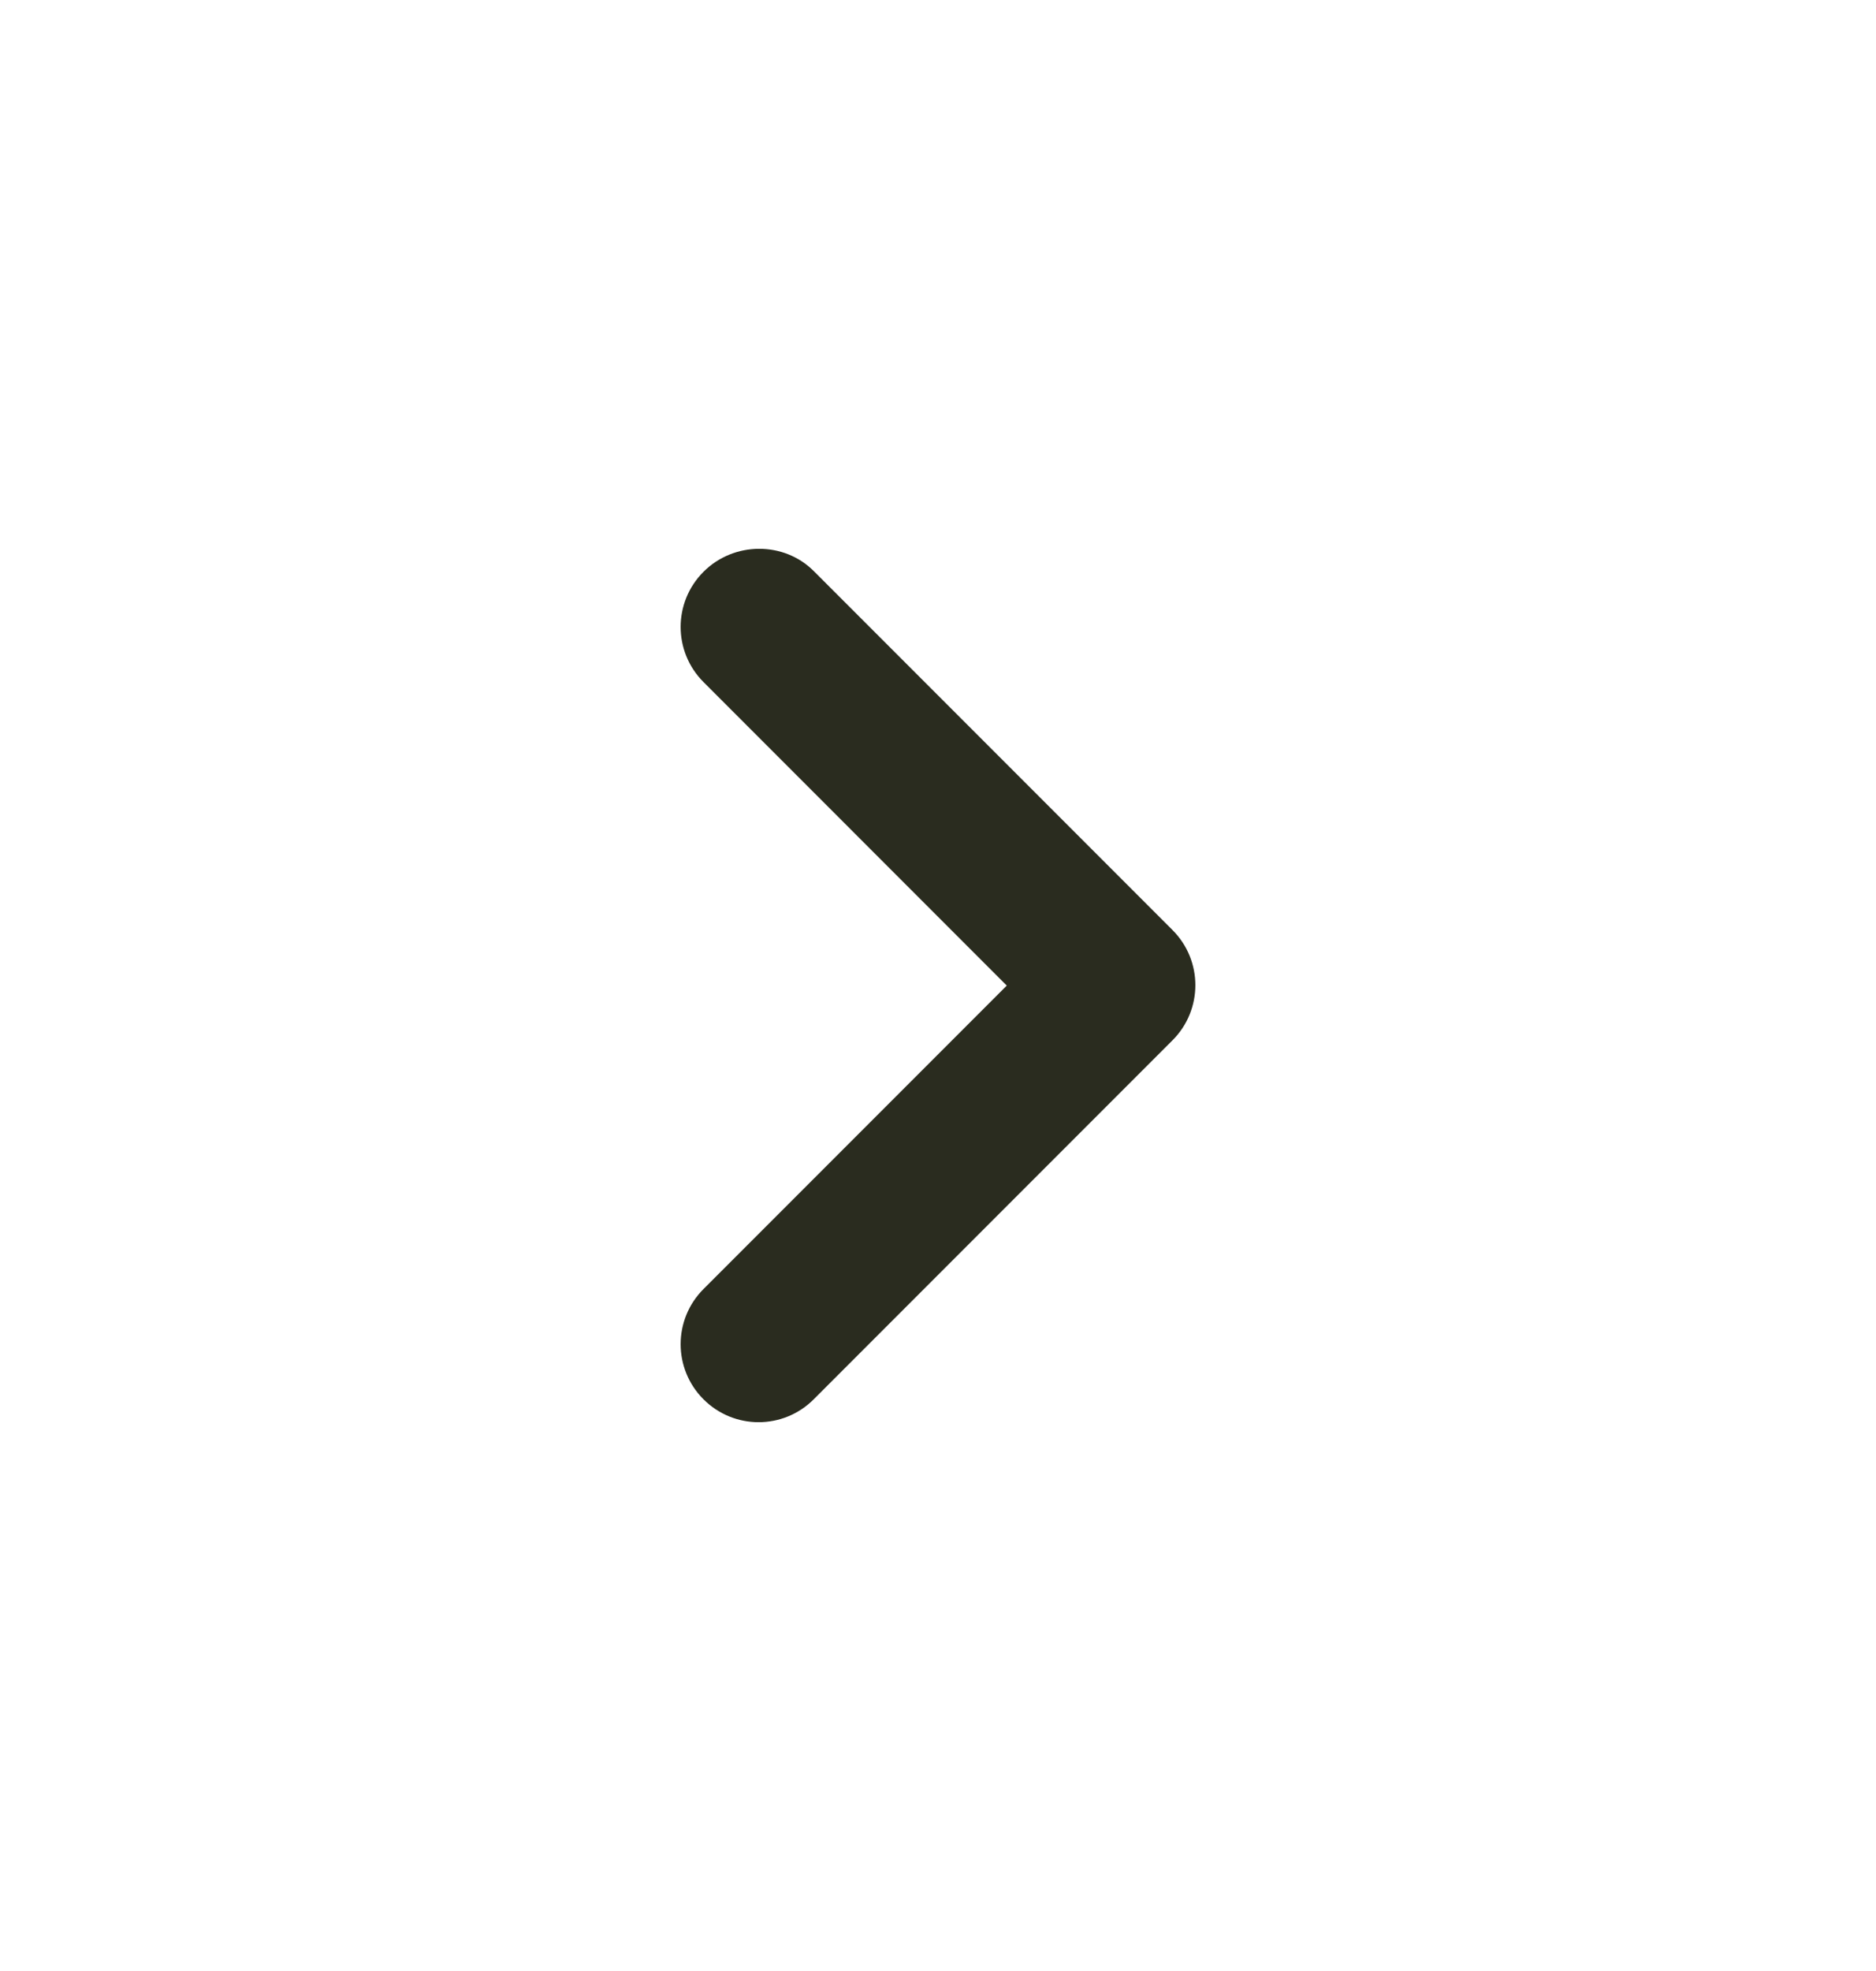 <svg width="20" height="21" viewBox="0 0 20 21" fill="none" xmlns="http://www.w3.org/2000/svg">
<path d="M7.5 6.092C7.175 6.417 7.175 6.942 7.5 7.267L10.733 10.501L7.5 13.734C7.175 14.059 7.175 14.584 7.5 14.909C7.825 15.234 8.35 15.234 8.675 14.909L12.5 11.084C12.825 10.759 12.825 10.234 12.5 9.909L8.675 6.084C8.358 5.767 7.825 5.767 7.5 6.092Z" fill="#2A2C1F"/>
</svg>
